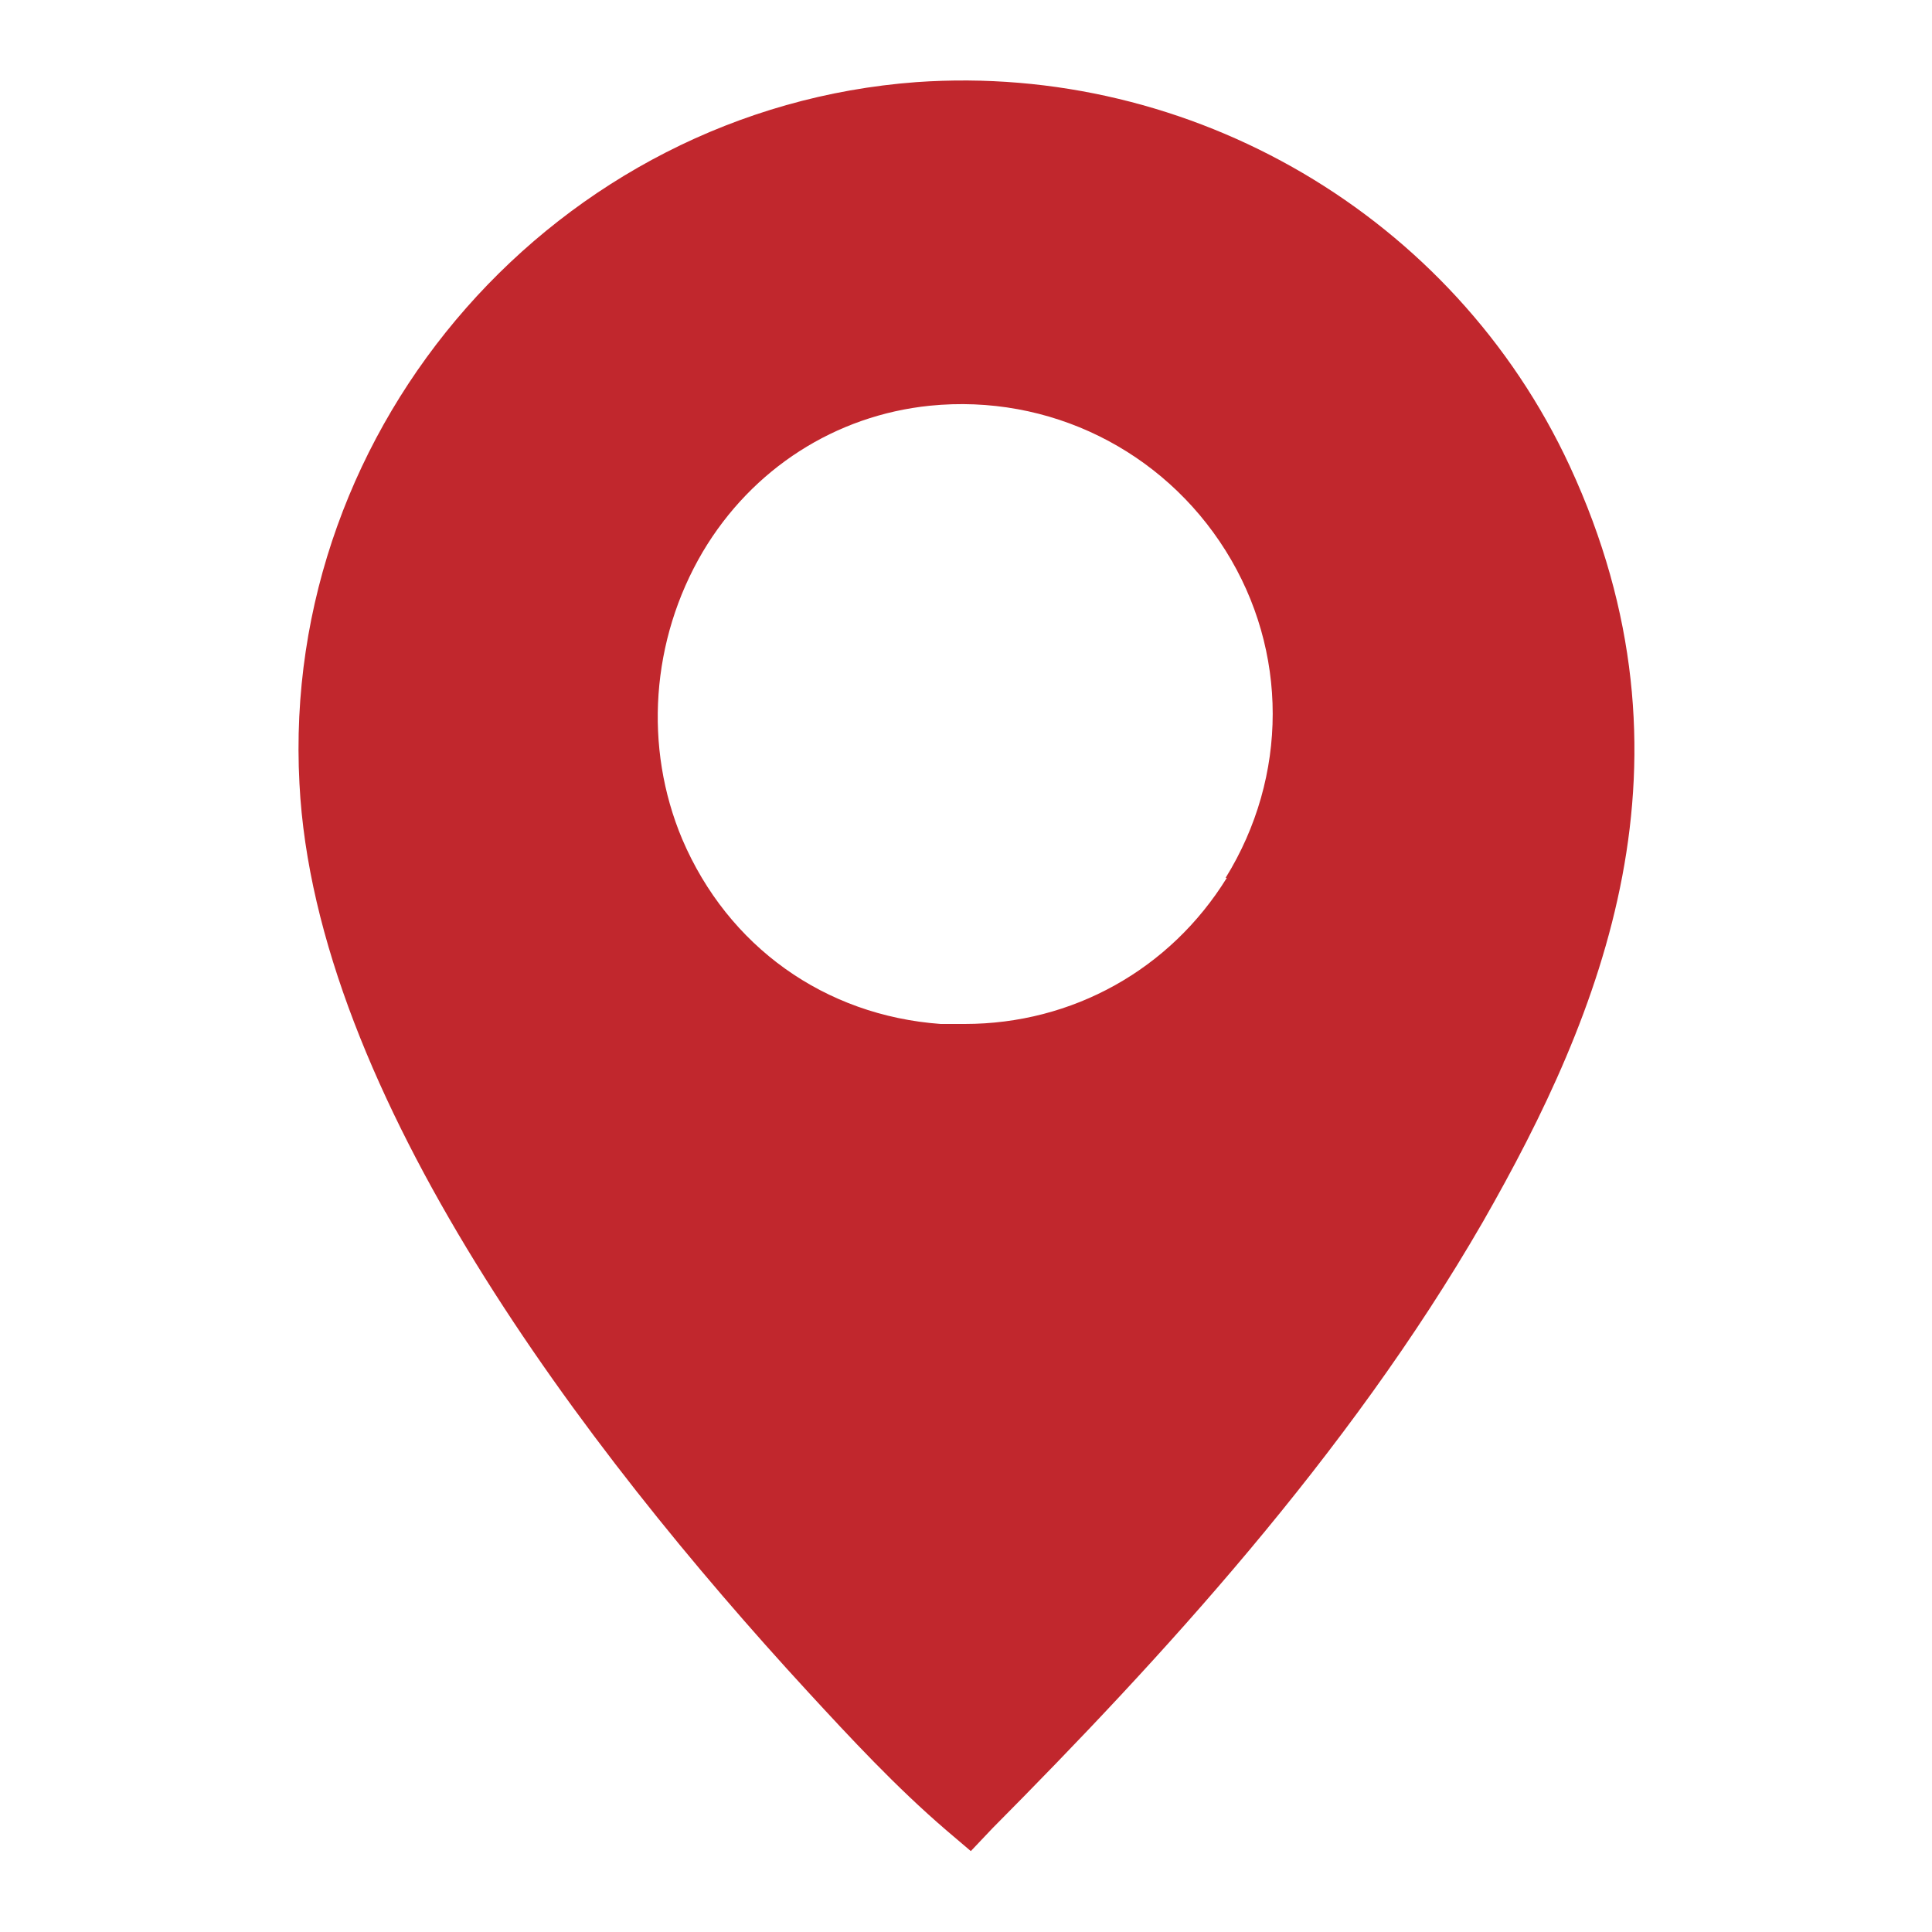 <?xml version="1.0" encoding="UTF-8"?>
<svg id="Layer_1" xmlns="http://www.w3.org/2000/svg" version="1.1" viewBox="0 0 16 16">
  <!-- Generator: Adobe Illustrator 30.0.0, SVG Export Plug-In . SVG Version: 2.1.1 Build 123)  -->
  <defs>
    <style>
      .st0 {
        fill: #c1272d;
      }
    </style>
  </defs>
  <path class="st0" d="M13,3.86c-.96-2.07-3.13-3.34-5.41-3.18-2.97.22-5.27,2.83-5.11,5.81.13,2.57,2.36,5.51,4.21,7.52.35.38.73.79,1.15,1.15l.2.17.18-.19c1.38-1.39,2.94-3.08,4.06-5.02.99-1.73,1.85-3.82.72-6.26ZM10.16,7.27c-.47.76-1.28,1.21-2.17,1.21-.07,0-.13,0-.2,0-.96-.07-1.76-.64-2.14-1.53-.32-.76-.26-1.65.17-2.38.41-.69,1.1-1.13,1.88-1.21.99-.1,1.93.37,2.45,1.2.52.83.52,1.87,0,2.71Z"/>
</svg>